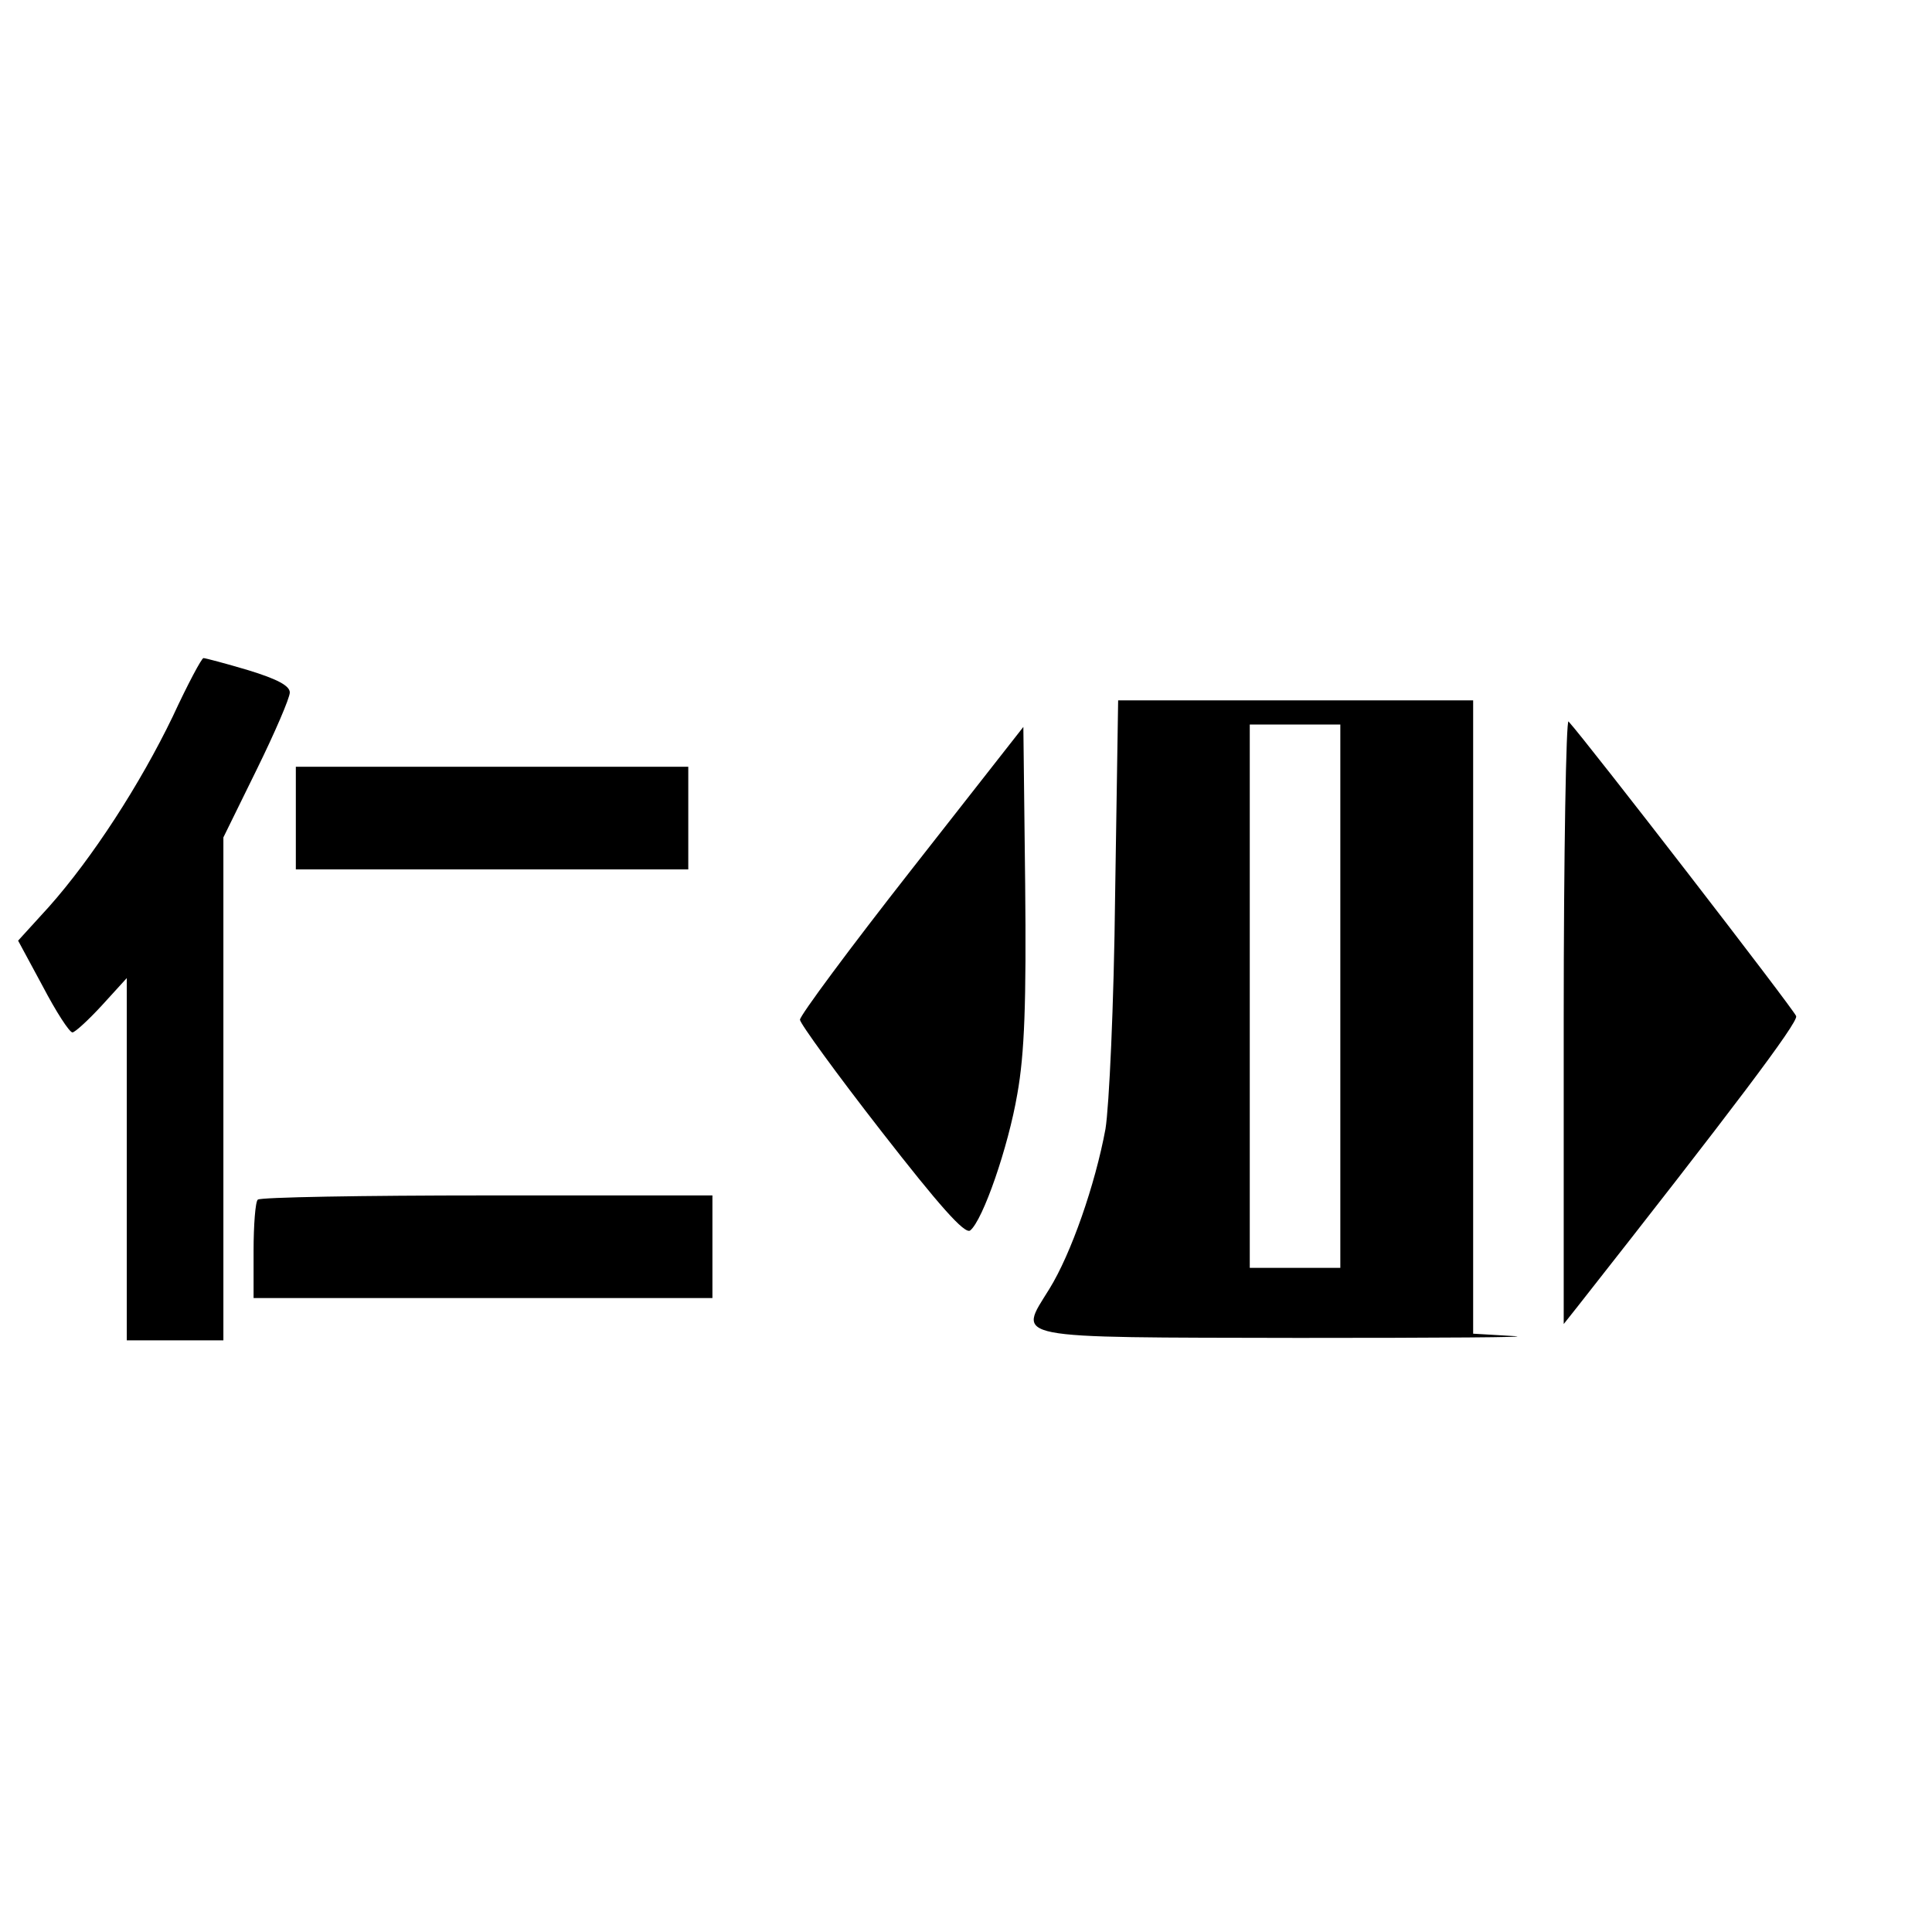 <?xml version="1.0" standalone="no"?>
<!DOCTYPE svg PUBLIC "-//W3C//DTD SVG 20010904//EN"
 "http://www.w3.org/TR/2001/REC-SVG-20010904/DTD/svg10.dtd">
<svg version="1.0" xmlns="http://www.w3.org/2000/svg"
 width="16pt" height="16pt" viewBox="0 0 16 16"
 preserveAspectRatio="xMidYMid meet">
<g transform="translate(0,16) scale(0.005,-0.005)"
fill="#000000" stroke="none">
<path d="M286 2013 c-54 -112 -133 -234 -205 -315 l-51 -56 41 -76 c22 -42 44
-76 49 -76 4 0 26 20 49 45 l41 45 0 -300 0 -300 80 0 80 0 0 416 0 417 55
112 c30 61 55 119 55 128 0 11 -20 22 -69 37 -37 11 -71 20 -74 20 -3 0 -26
-43 -51 -97z"/>
<path d="M1847 1718 c-2 -184 -10 -351 -16 -388 -17 -92 -57 -207 -93 -265
-52 -84 -72 -80 413 -81 233 0 394 1 357 3 l-68 4 0 524 0 525 -294 0 -294 0
-5 -322z m373 -168 l0 -450 -75 0 -75 0 0 450 0 450 75 0 75 0 0 -450z"/>
<path d="M2590 1511 l0 -504 23 29 c254 323 366 471 362 481 -3 10 -346 454
-377 488 -4 5 -8 -218 -8 -494z"/>
<path d="M1510 1760 c-102 -130 -185 -242 -185 -249 0 -6 61 -90 135 -185 95
-122 138 -171 147 -164 21 17 63 138 78 226 12 67 15 151 13 348 l-3 260 -185
-236z"/>
<path d="M490 1845 l0 -85 325 0 325 0 0 85 0 85 -325 0 -325 0 0 -85z"/>
<path d="M427 1213 c-4 -3 -7 -42 -7 -85 l0 -78 380 0 380 0 0 85 0 85 -373 0
c-206 0 -377 -3 -380 -7z"/>
</g>
</svg>

